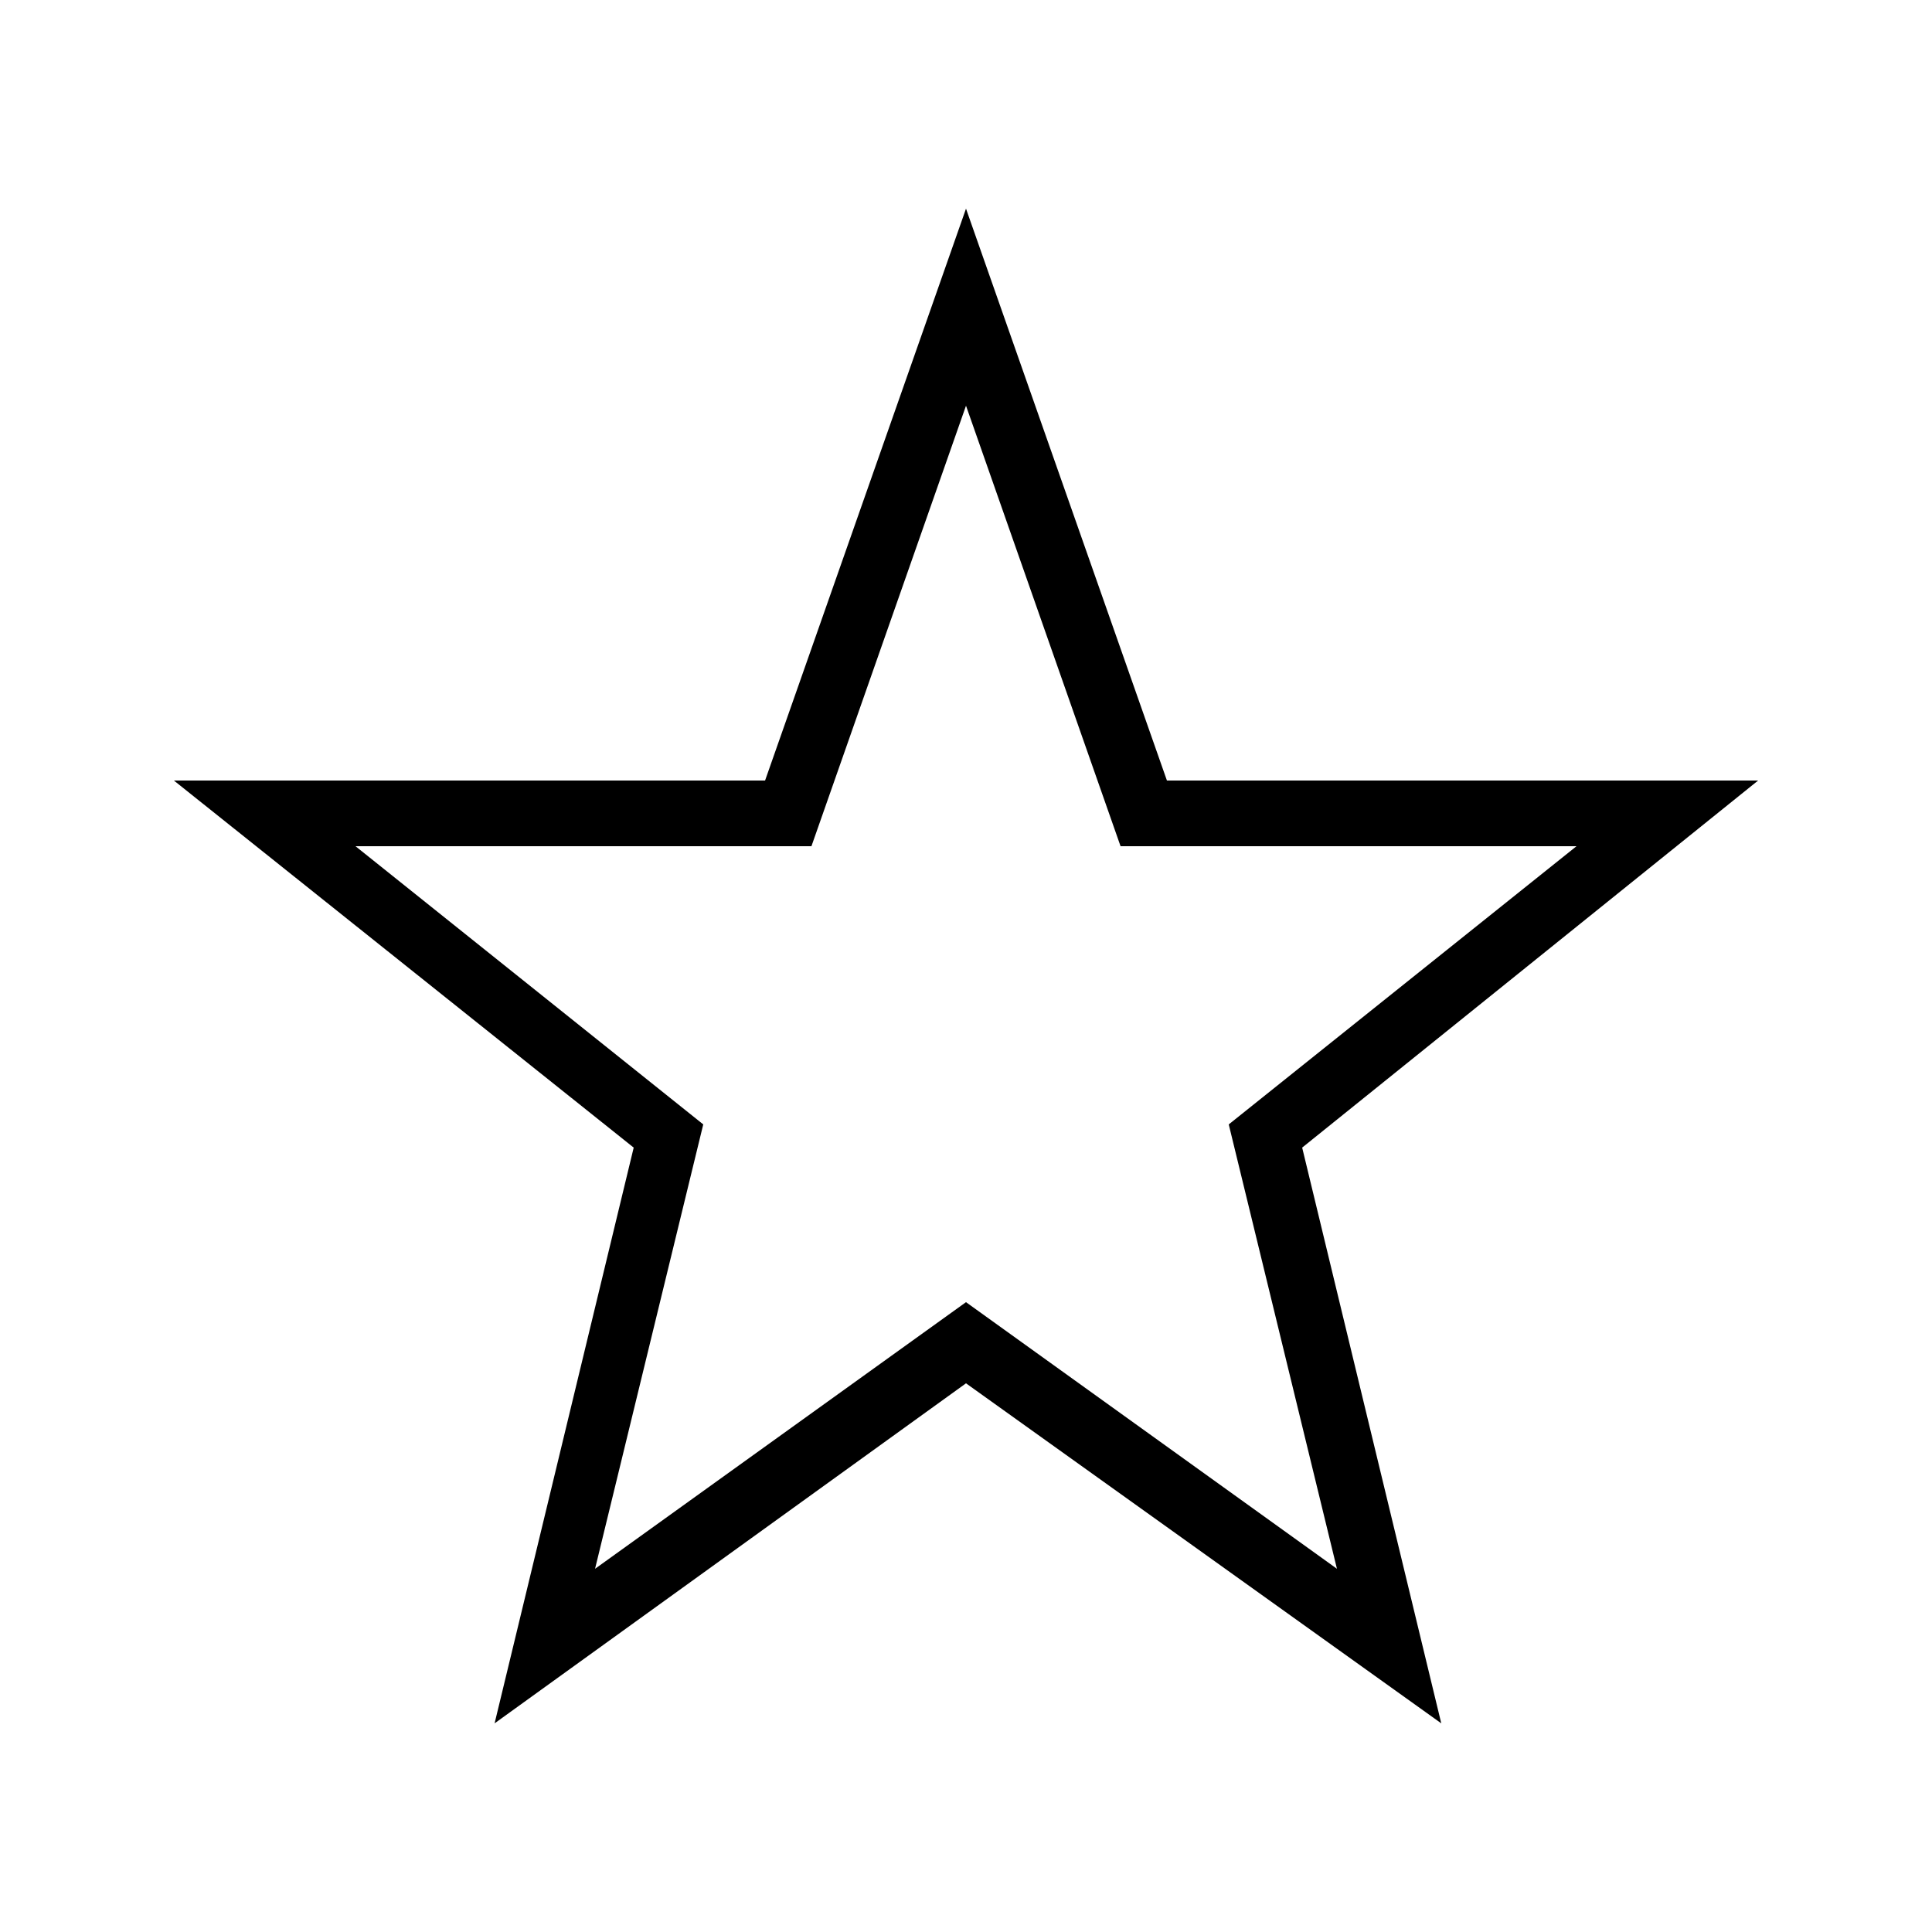 <svg viewBox="0 0 50 50" fill="currentColor" xmlns="http://www.w3.org/2000/svg">
<g>
  <path class="st0" d="M12.8,44.6l3.6-14.9L4.5,20.2h15.3L25,5.4l5.2,14.8h15.3l-11.8,9.5l3.6,14.9L25,35.8L12.8,44.6z M25,33.7
		l9.6,6.9l-2.8-11.5l9-7.2H29l-4-11.4l-4,11.4H9.2l9,7.2l-2.8,11.5L25,33.7z"/>
</g>
</svg>
